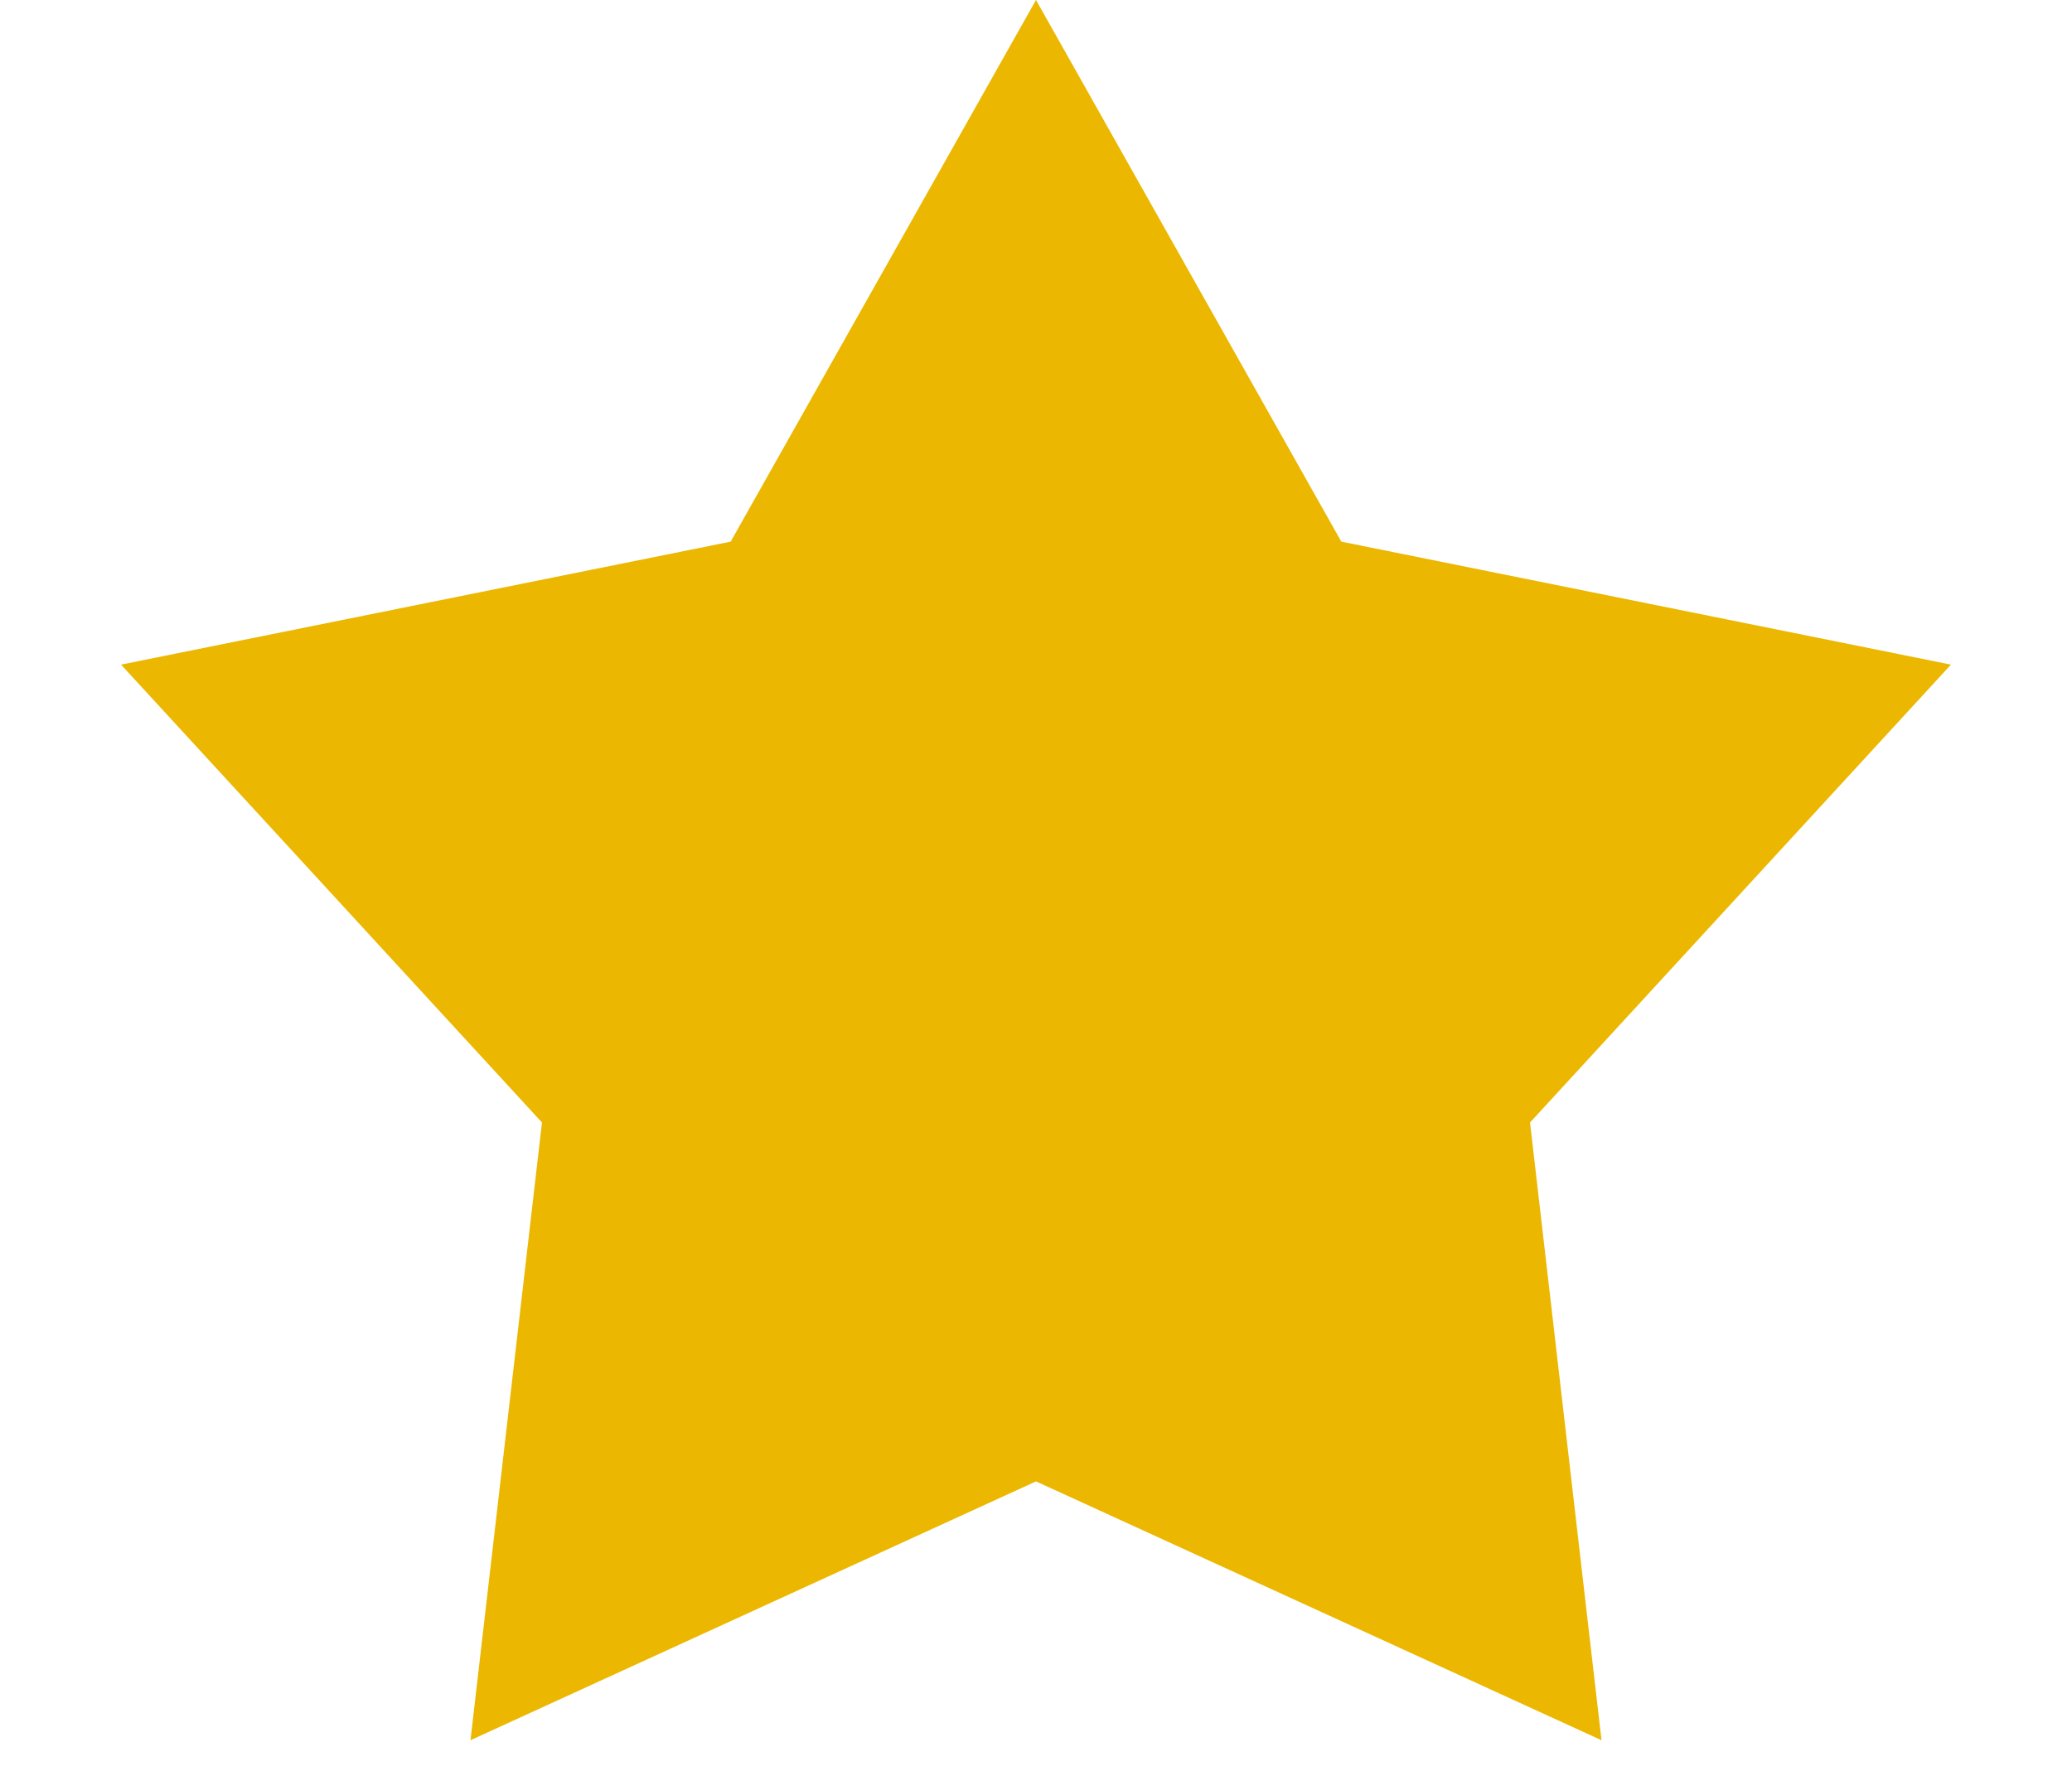 <svg width="14" height="12" viewBox="0 0 14 12" fill="none" xmlns="http://www.w3.org/2000/svg">
<path id="Star 1" d="M7 0L9.063 3.66L13.182 4.491L10.338 7.585L10.821 11.759L7 10.01L3.179 11.759L3.662 7.585L0.818 4.491L4.937 3.66L7 0Z" fill="#EBB700"/>
</svg>
